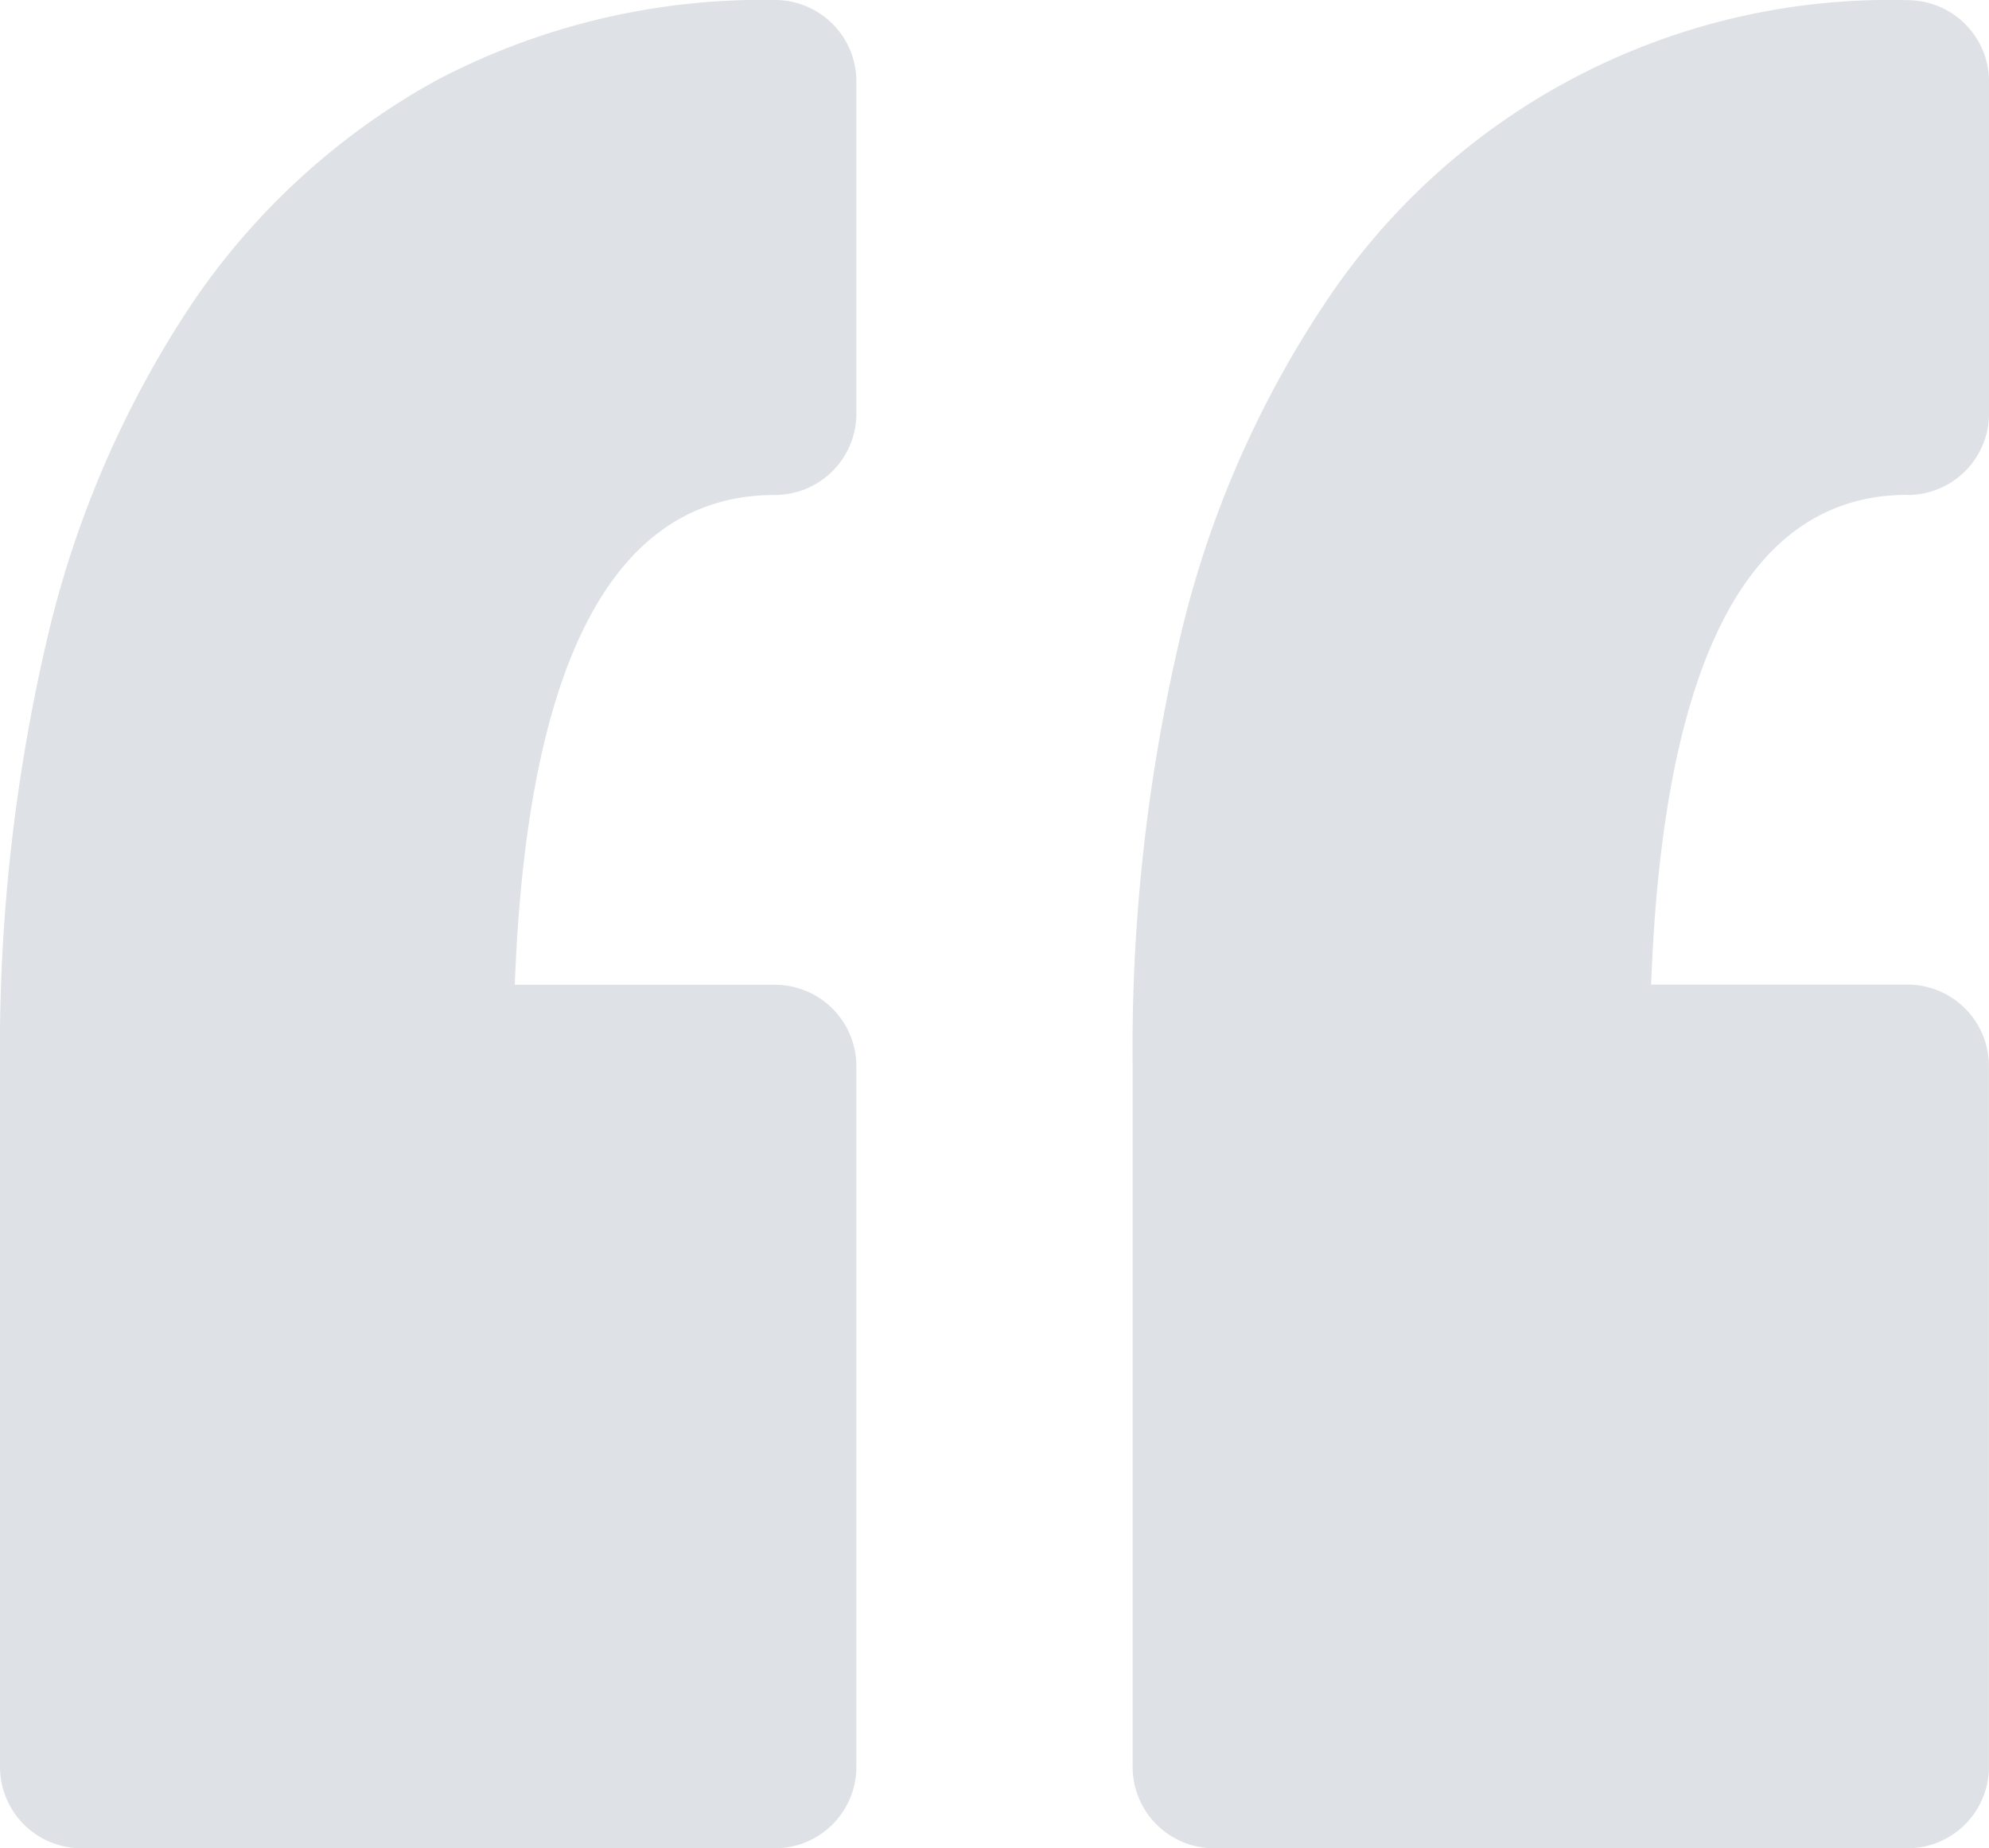 <svg xmlns="http://www.w3.org/2000/svg" viewBox="0 0 43.041 40">
  <defs>
    <style>
      .cls-1 {
        fill: #dee2e6;
      }
    </style>
  </defs>
  <g id="quotation-mark" transform="translate(0 -12.333)">
    <path id="Path_177" data-name="Path 177" class="cls-1" d="M18.532,14.1v7.182a1.763,1.763,0,0,1-1.764,1.763c-3.475,0-5.366,3.564-5.628,10.6h5.628a1.764,1.764,0,0,1,1.764,1.764V50.57a1.763,1.763,0,0,1-1.764,1.763h-15A1.763,1.763,0,0,1,0,50.57V35.405a38.889,38.889,0,0,1,1.009-9.2A22.134,22.134,0,0,1,4.14,18.925a15.286,15.286,0,0,1,5.322-4.863,15.146,15.146,0,0,1,7.307-1.729A1.763,1.763,0,0,1,18.532,14.1Zm22.746,8.946a1.764,1.764,0,0,0,1.764-1.763V14.1a1.764,1.764,0,0,0-1.764-1.763,14.647,14.647,0,0,0-12.629,6.592,22.145,22.145,0,0,0-3.131,7.281,38.918,38.918,0,0,0-1.009,9.2V50.57a1.764,1.764,0,0,0,1.764,1.763h15A1.764,1.764,0,0,0,43.04,50.57V35.405a1.764,1.764,0,0,0-1.763-1.764H35.73C35.988,26.606,37.851,23.042,41.277,23.042Z"/>
  </g>
</svg>
